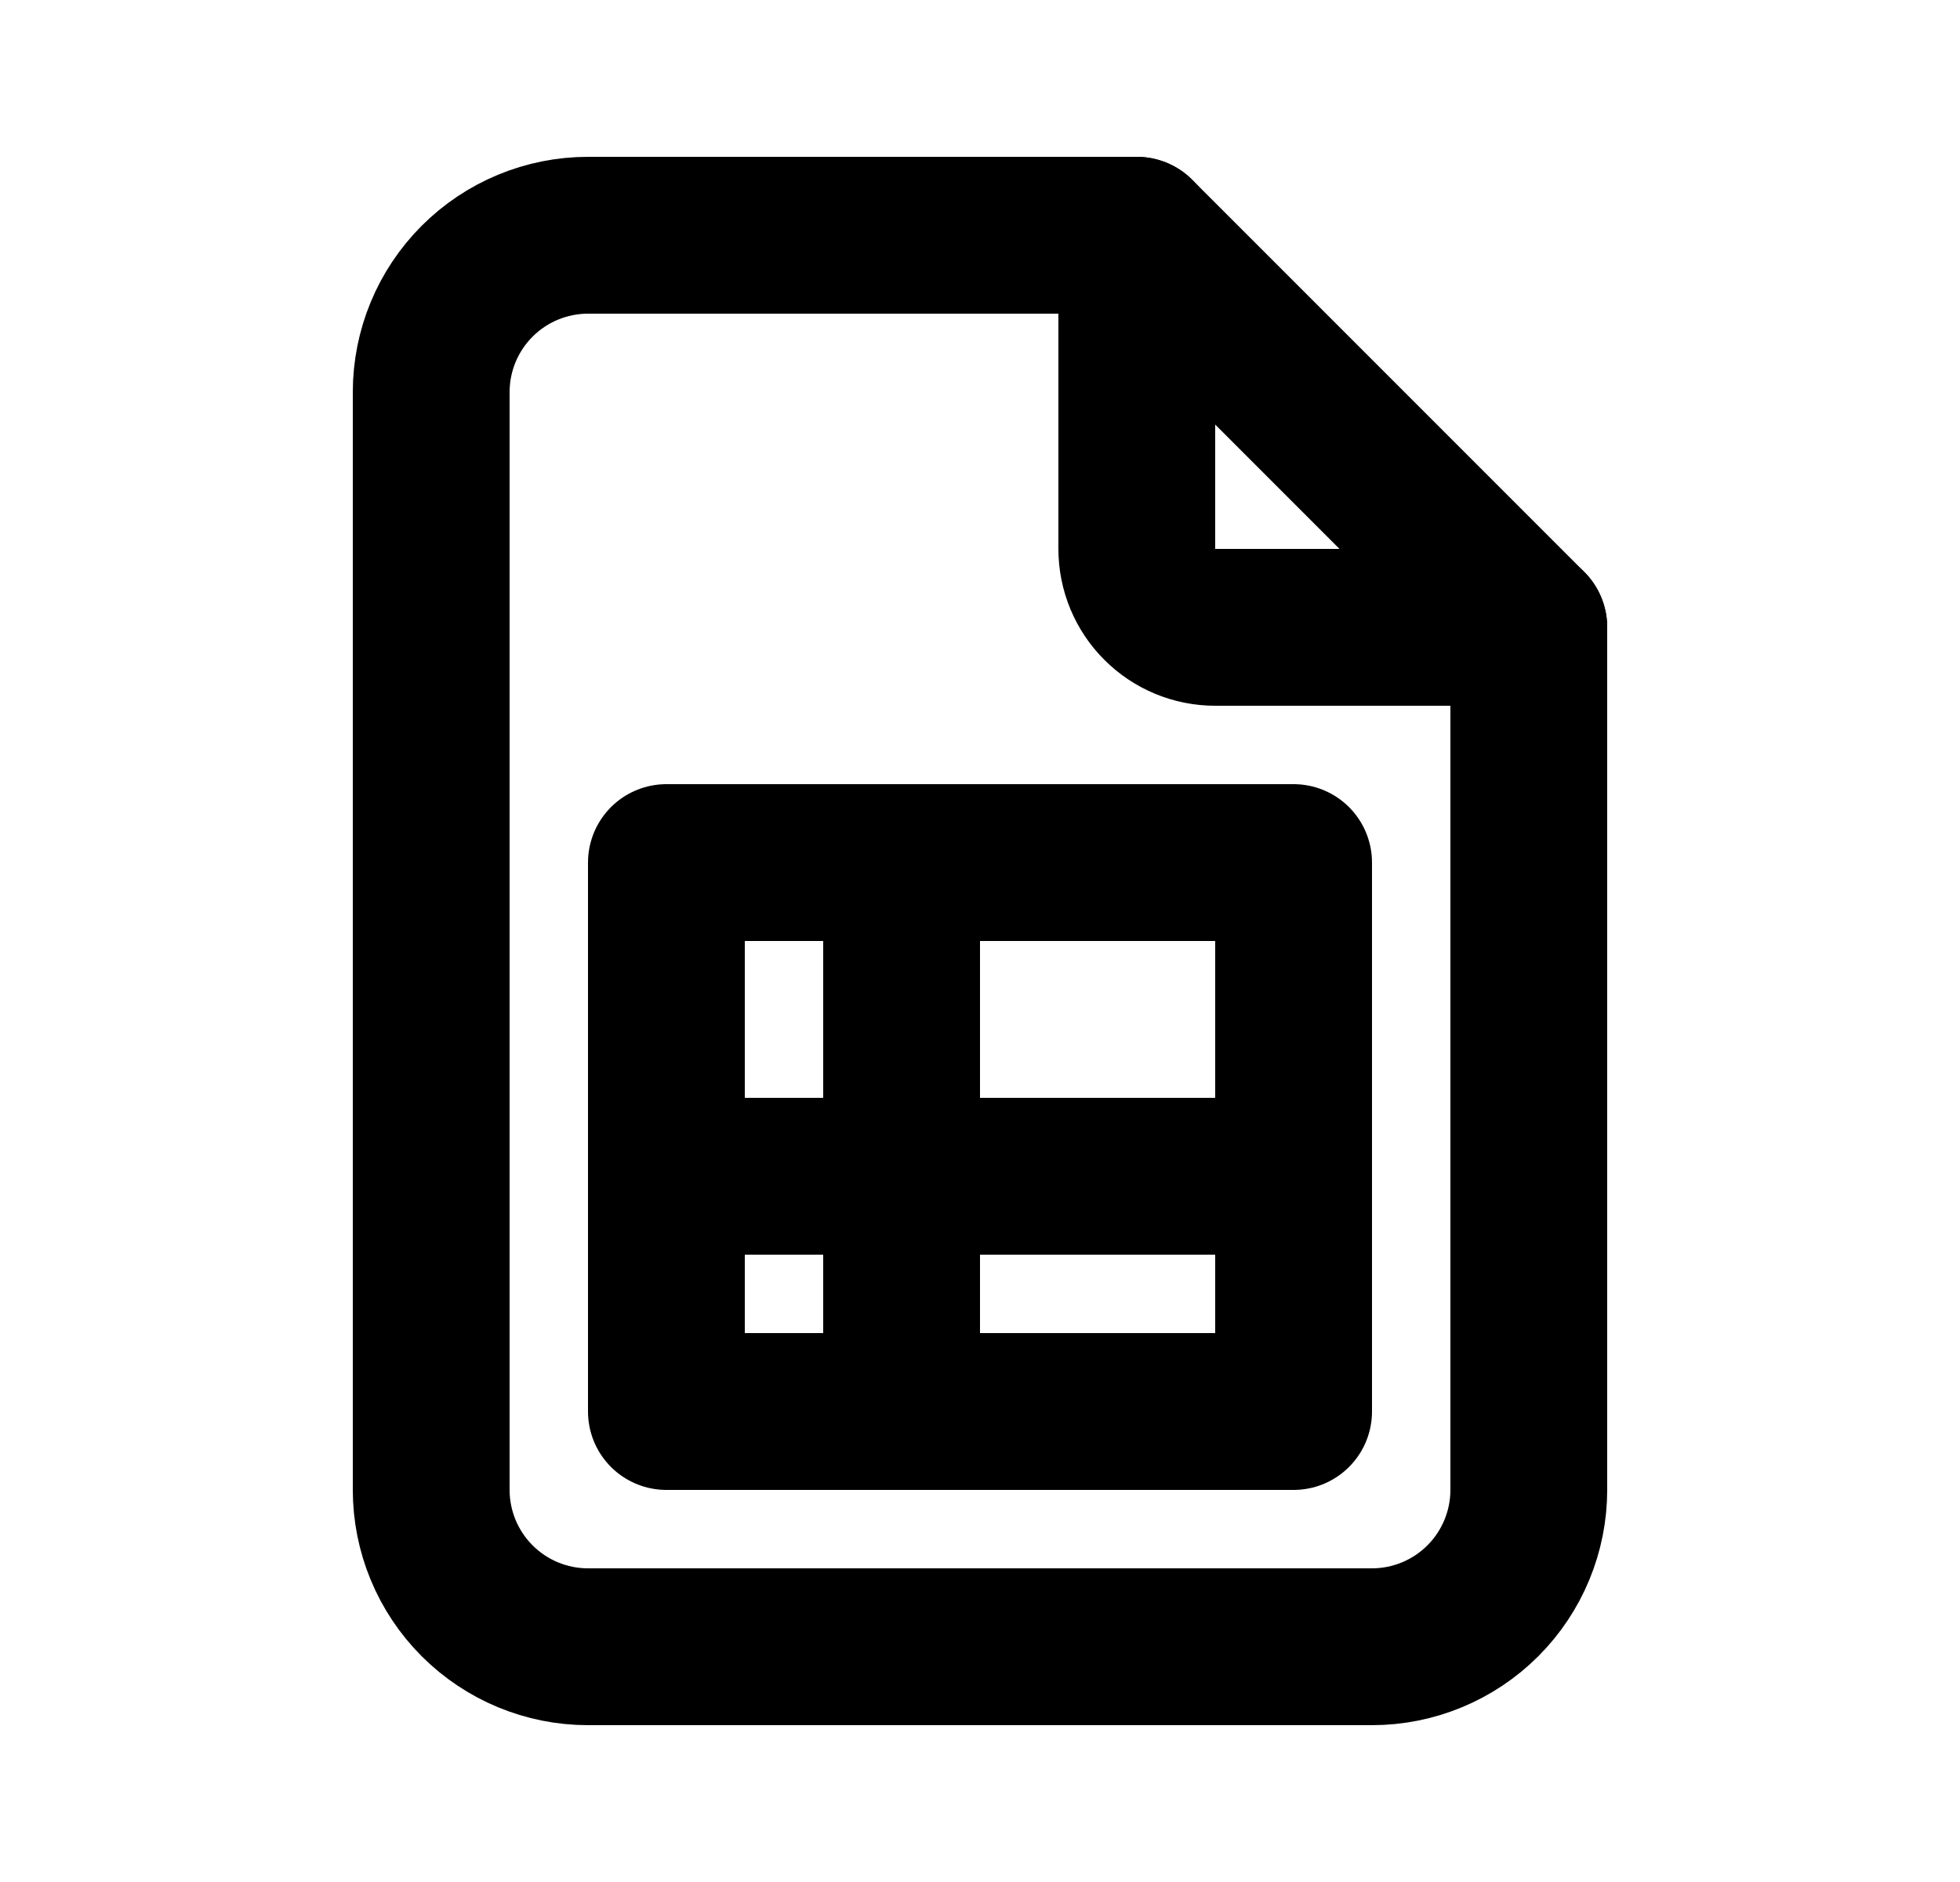 <svg width="25" height="24" viewBox="0 0 25 24" fill="none" xmlns="http://www.w3.org/2000/svg">
<g clip-path="url(#clip0_1068_25229)">
<path d="M14.5 3V7C14.5 7.265 14.605 7.52 14.793 7.707C14.98 7.895 15.235 8 15.5 8H19.5" stroke="black" stroke-width="2" stroke-linecap="round" stroke-linejoin="round"/>
<path d="M17.5 21H7.5C6.97 21 6.461 20.789 6.086 20.414C5.711 20.039 5.5 19.53 5.5 19V5C5.5 4.47 5.711 3.961 6.086 3.586C6.461 3.211 6.97 3 7.5 3H14.5L19.5 8V19C19.5 19.53 19.289 20.039 18.914 20.414C18.539 20.789 18.03 21 17.5 21Z" stroke="black" stroke-width="2" stroke-linecap="round" stroke-linejoin="round"/>
<path d="M8.5 11H16.5V18H8.5V11Z" stroke="black" stroke-width="2" stroke-linecap="round" stroke-linejoin="round"/>
<path d="M8.5 15H16.5" stroke="black" stroke-width="2" stroke-linecap="round" stroke-linejoin="round"/>
<path d="M11.5 11V18" stroke="black" stroke-width="2" stroke-linecap="round" stroke-linejoin="round"/>
</g>
<defs>
<clipPath id="clip0_1068_25229">
<rect width="24" height="24" fill="white" transform="translate(0.5)"/>
</clipPath>
</defs>
</svg>

